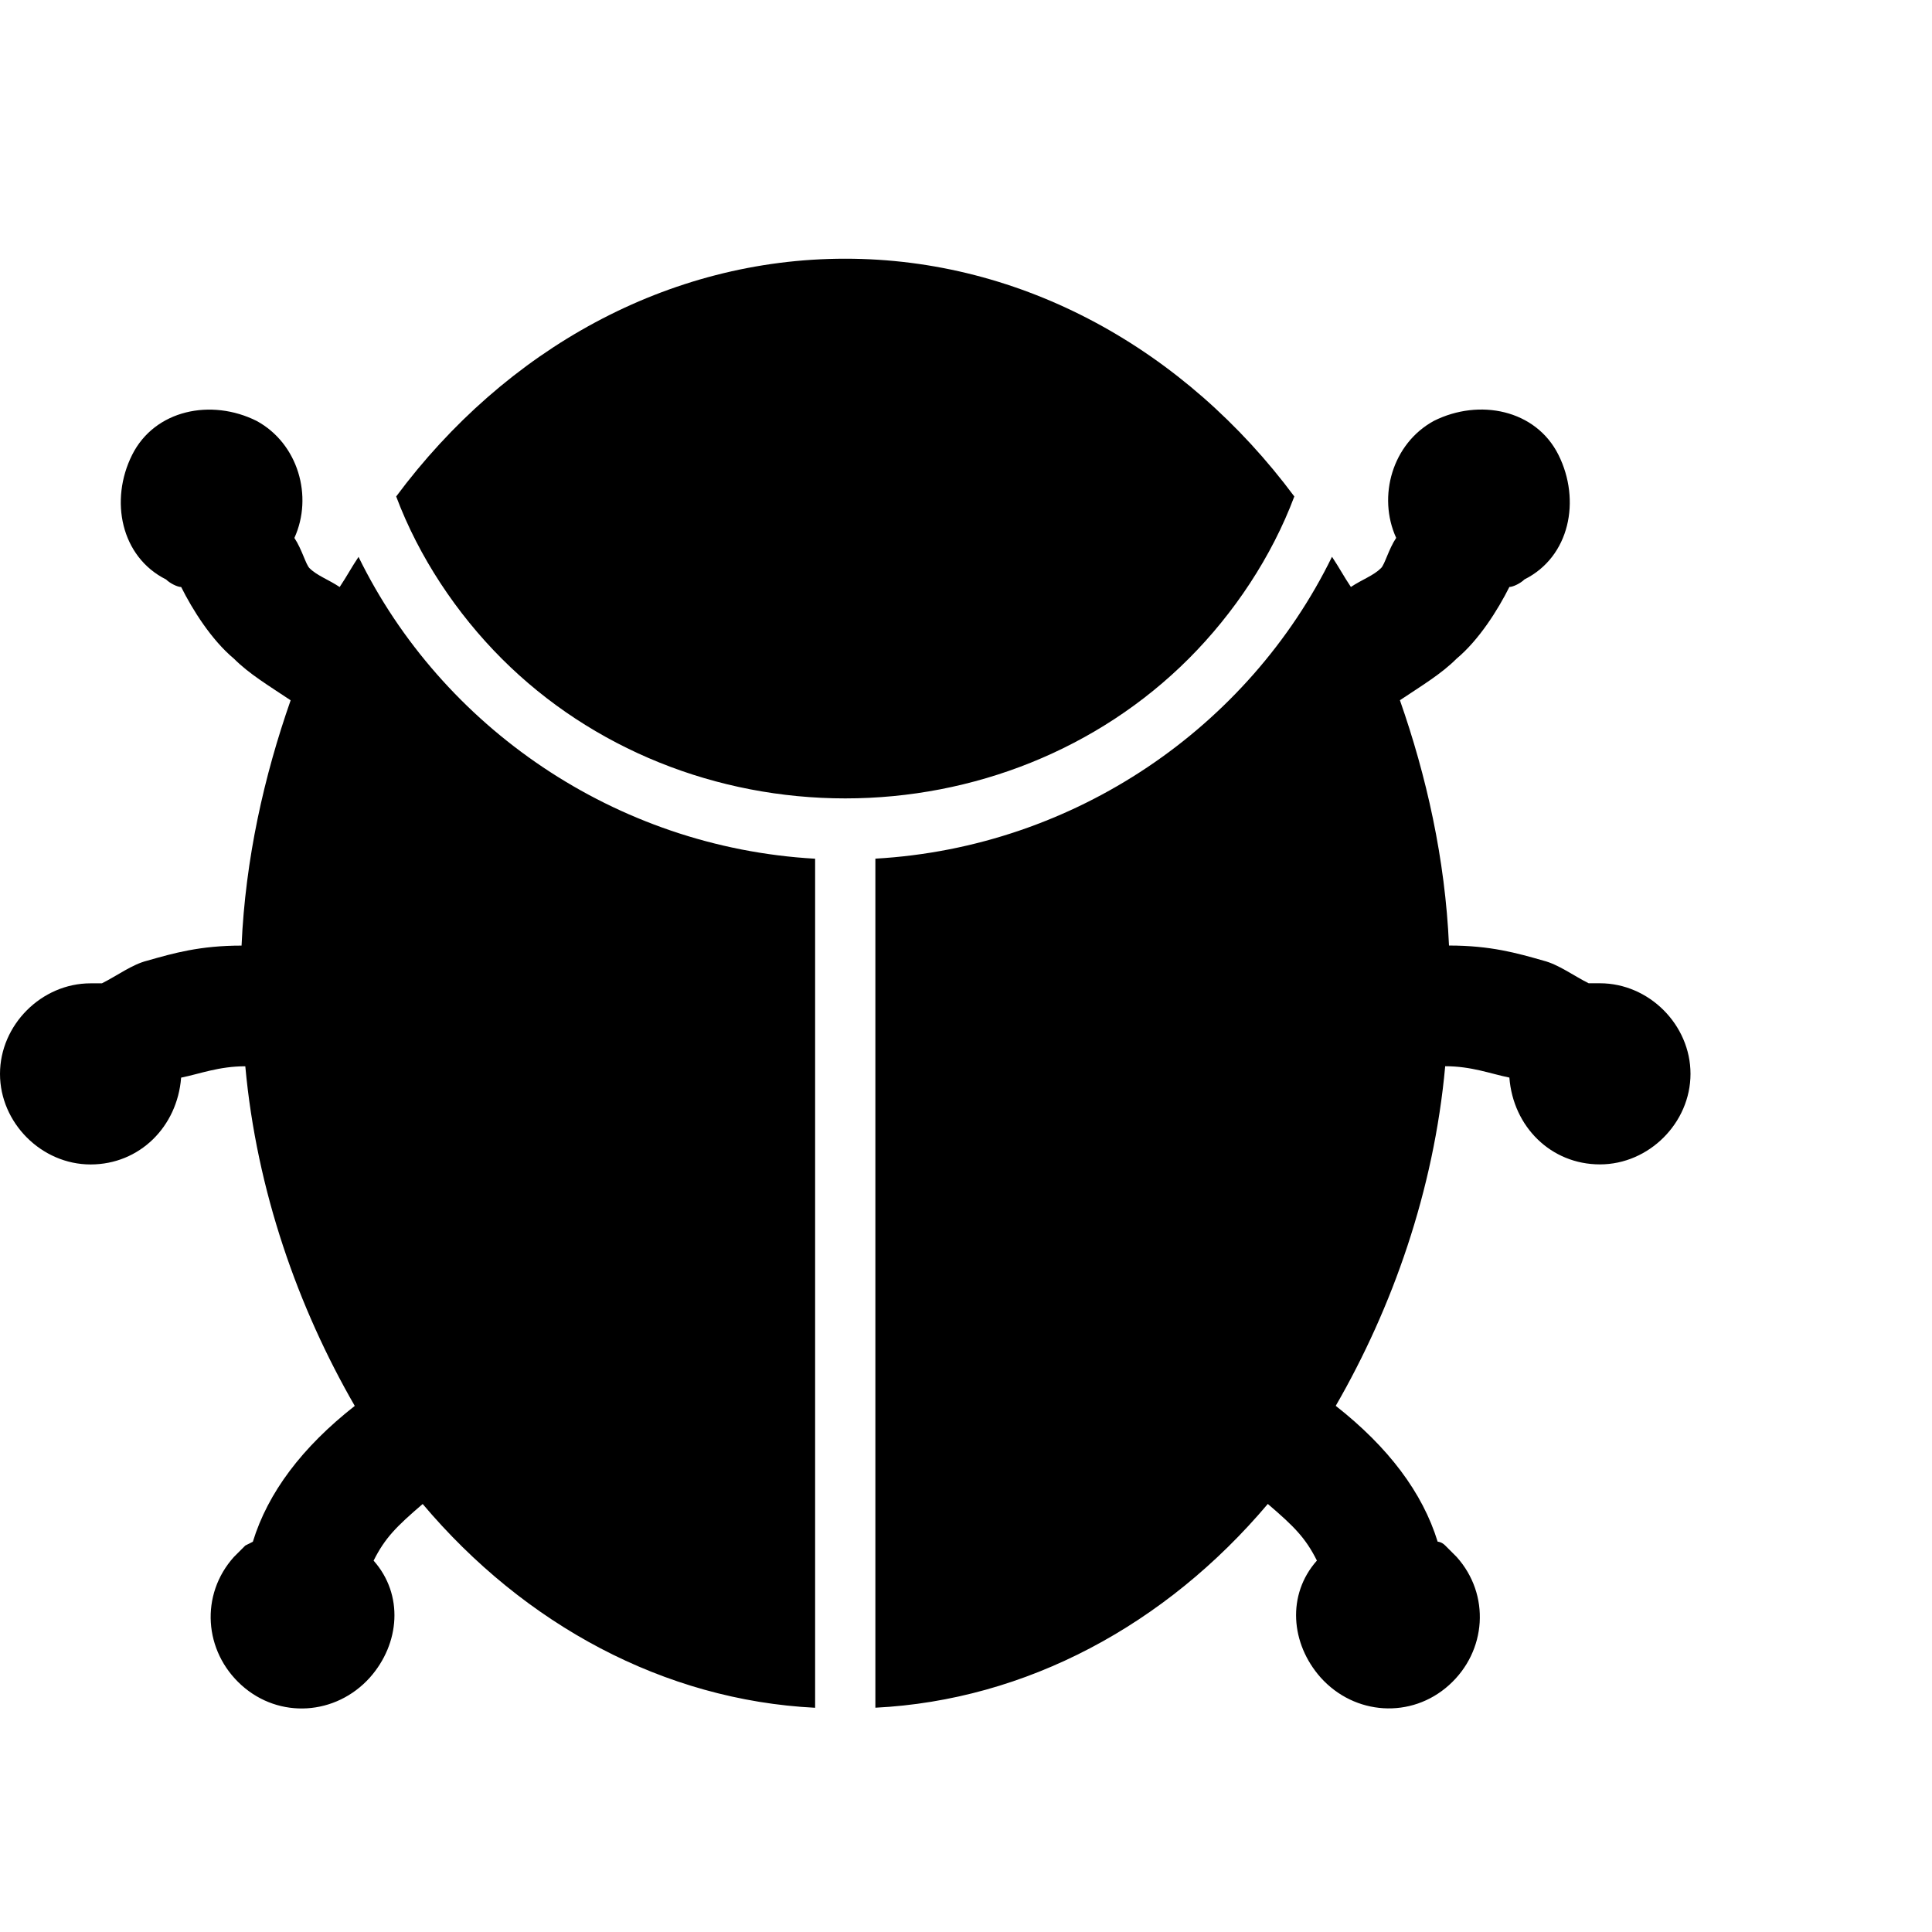 <!-- Generated by IcoMoon.io -->
<svg version="1.1" xmlns="http://www.w3.org/2000/svg" width="32" height="32" viewBox="0 0 32 32">
<title>bug</title>
<path d="M21.438 8.223c-0.375 1-1 1.938-1.75 2.688-1.5 1.5-3.563 2.313-5.688 2.313s-4.188-0.813-5.688-2.313c-0.75-0.75-1.375-1.688-1.75-2.688 1.813-2.438 4.5-3.938 7.438-3.938s5.625 1.5 7.438 3.938zM5.938 9.223c1.375 2.813 4.25 4.813 7.563 5v14.063c-2.5-0.125-4.813-1.375-6.5-3.375-0.438 0.375-0.625 0.563-0.813 0.938 0.5 0.563 0.438 1.375-0.063 1.938-0.563 0.625-1.5 0.688-2.125 0.125s-0.688-1.5-0.125-2.125l0.188-0.188s0.125-0.063 0.125-0.063c0.25-0.813 0.813-1.563 1.688-2.25-0.938-1.625-1.625-3.563-1.813-5.625-0.438 0-0.75 0.125-1.063 0.188-0.063 0.813-0.688 1.438-1.5 1.438s-1.5-0.688-1.5-1.5 0.688-1.5 1.5-1.5h0.188c0.25-0.125 0.5-0.313 0.75-0.375 0.438-0.125 0.875-0.25 1.563-0.25 0.063-1.438 0.375-2.813 0.813-4.063-0.375-0.25-0.688-0.438-0.938-0.688-0.375-0.313-0.688-0.813-0.875-1.188-0.063 0-0.188-0.063-0.25-0.125-0.75-0.375-0.938-1.313-0.563-2.063s1.313-0.938 2.063-0.563c0.688 0.375 0.938 1.25 0.625 1.938 0.125 0.188 0.188 0.438 0.25 0.5 0.125 0.125 0.313 0.188 0.5 0.313 0.125-0.188 0.188-0.313 0.313-0.5zM26.5 16.286c0.813 0 1.5 0.688 1.5 1.5s-0.688 1.5-1.5 1.5-1.438-0.625-1.5-1.438c-0.313-0.063-0.625-0.188-1.063-0.188-0.188 2.063-0.875 4-1.813 5.625 0.875 0.688 1.438 1.438 1.688 2.25 0 0 0.063 0 0.125 0.063l0.188 0.188c0.563 0.625 0.5 1.563-0.125 2.125s-1.563 0.5-2.125-0.125c-0.5-0.563-0.563-1.375-0.063-1.938-0.188-0.375-0.375-0.563-0.813-0.938-1.688 2-4 3.25-6.5 3.375v-14.063c3.313-0.188 6.188-2.188 7.563-5 0.125 0.188 0.188 0.313 0.313 0.5 0.188-0.125 0.375-0.188 0.5-0.313 0.063-0.063 0.125-0.313 0.25-0.5-0.313-0.688-0.063-1.563 0.625-1.938 0.75-0.375 1.688-0.188 2.063 0.563s0.188 1.688-0.563 2.063c-0.063 0.063-0.188 0.125-0.25 0.125-0.188 0.375-0.5 0.875-0.875 1.188-0.25 0.25-0.563 0.438-0.938 0.688 0.438 1.25 0.75 2.625 0.813 4.063 0.688 0 1.125 0.125 1.563 0.25 0.25 0.063 0.5 0.25 0.75 0.375h0.188z"></path>
</svg>

